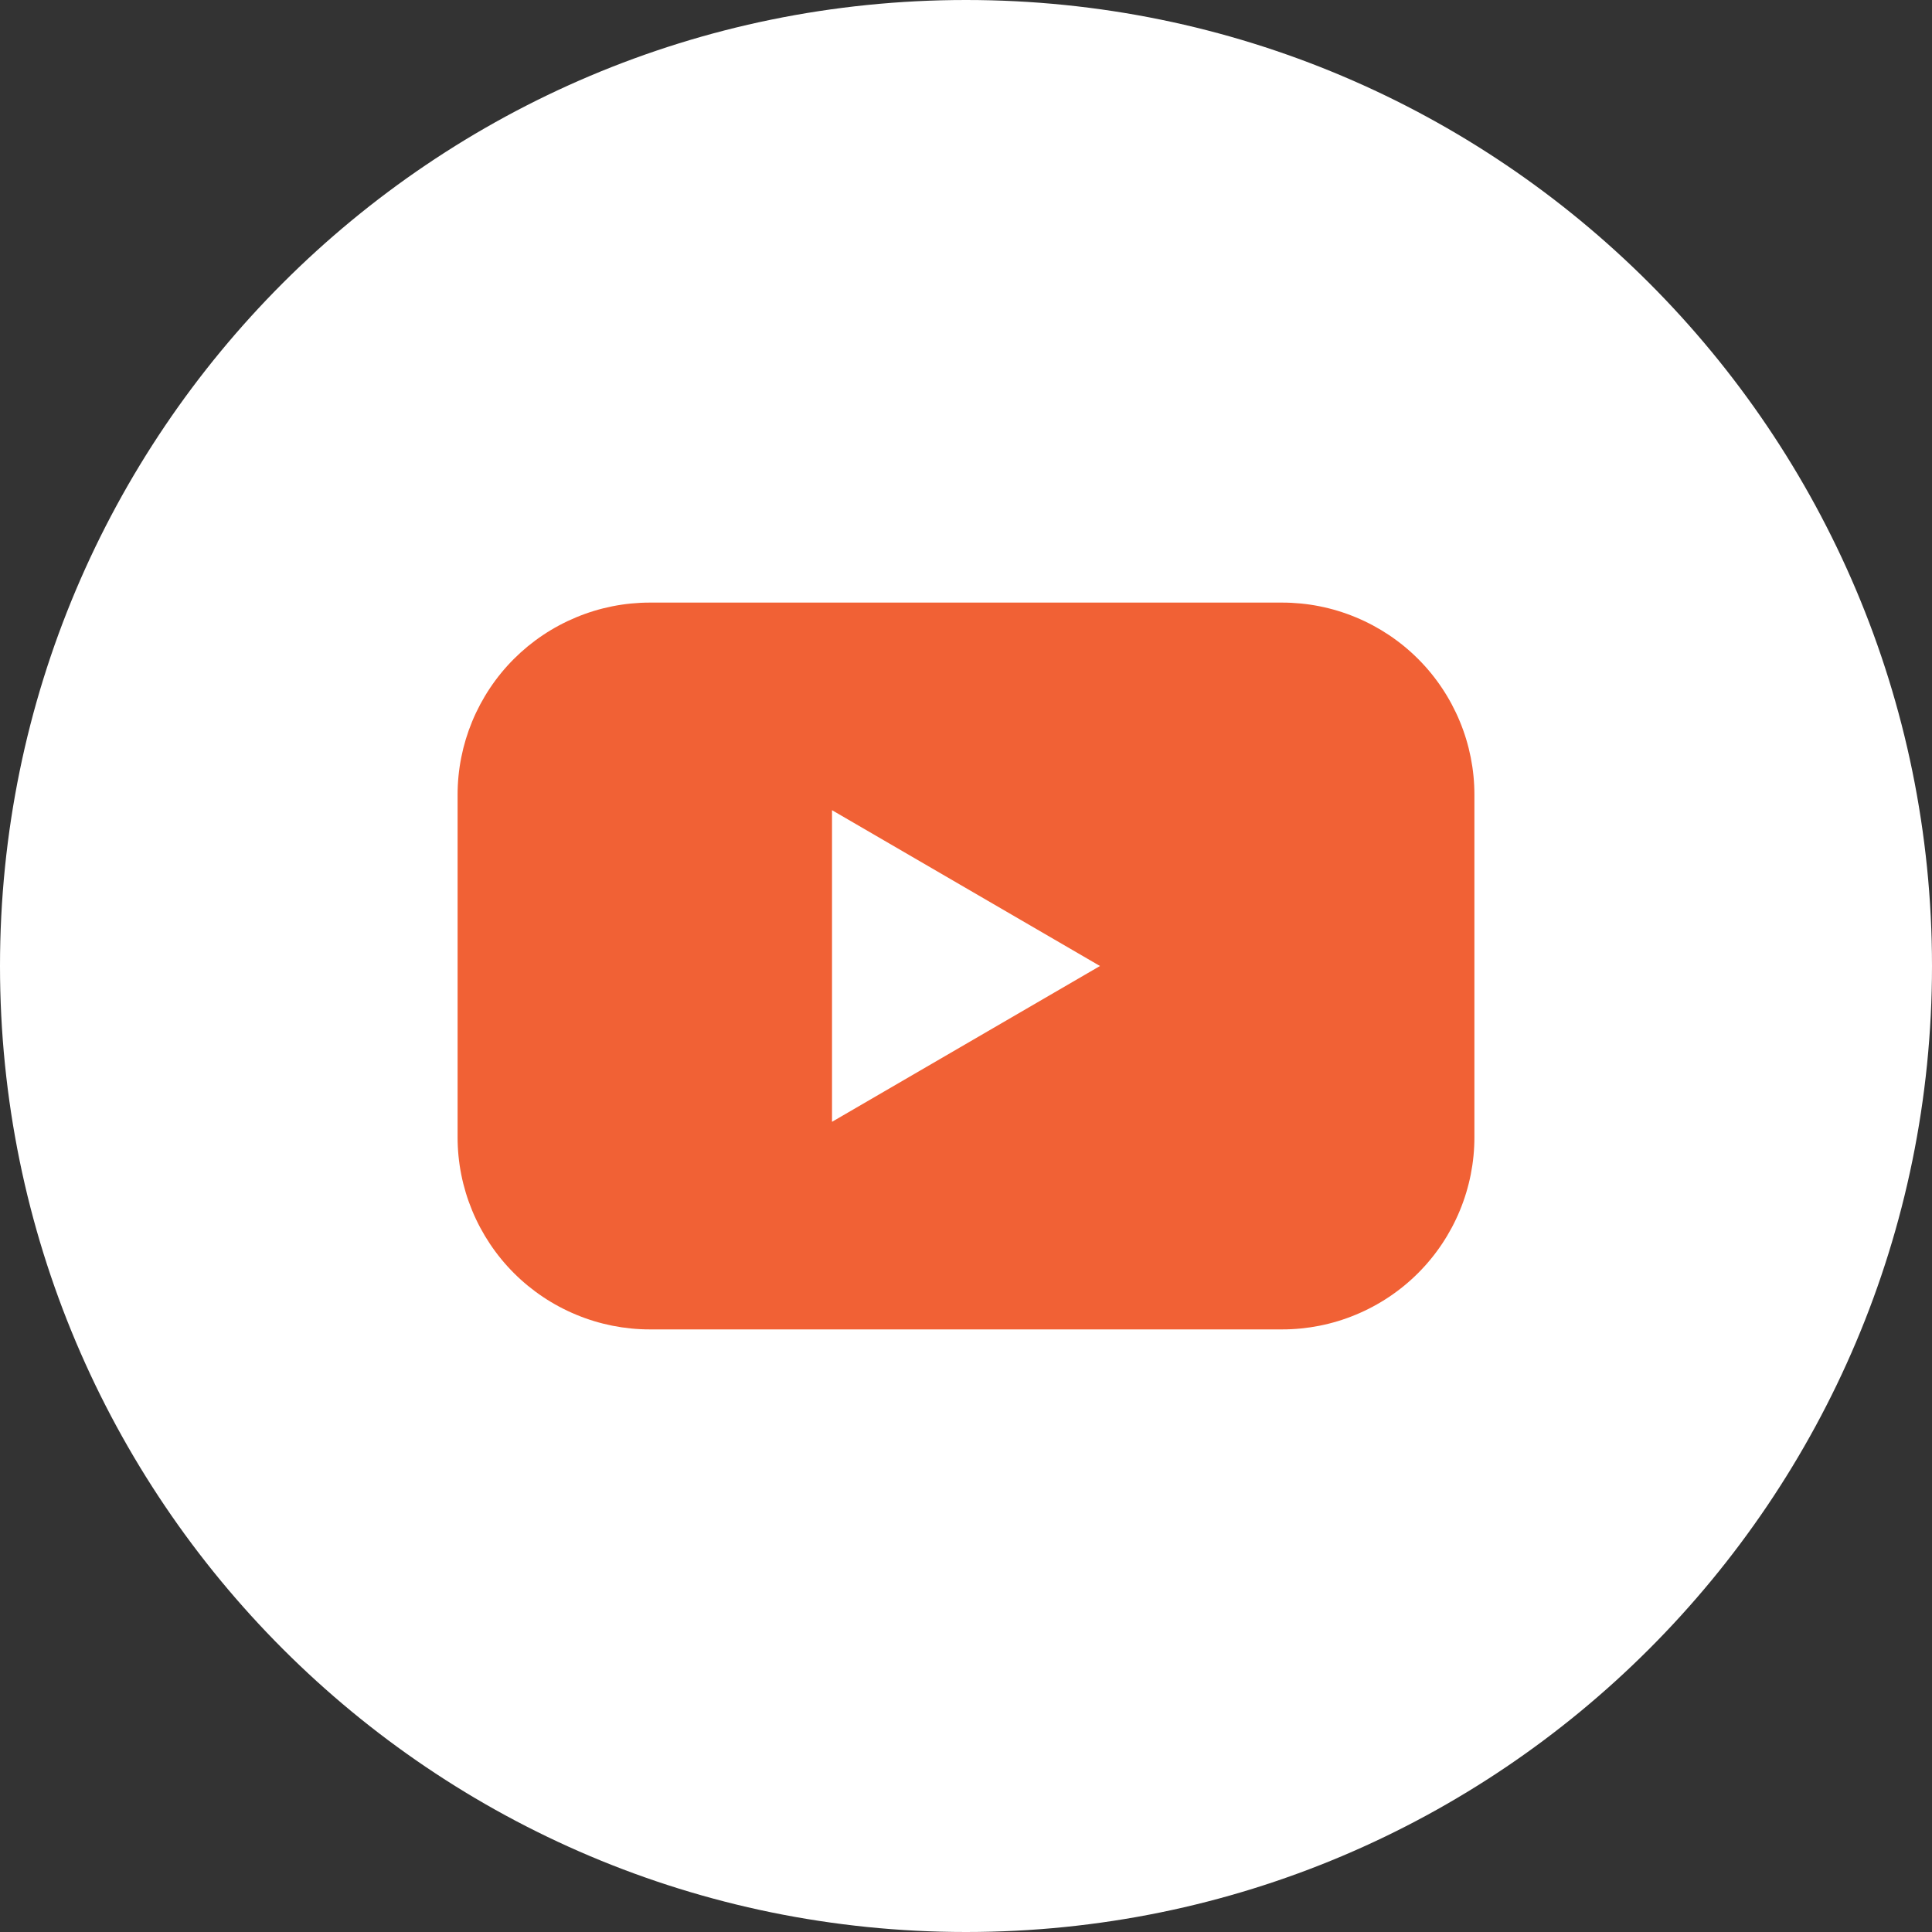 <svg width="40" height="40" viewBox="0 0 40 40" fill="none" xmlns="http://www.w3.org/2000/svg">
<rect x="0" y="0" width="40" height="40" fill="#333333" stroke="none"/>
<g clip-path="url(#clip0_1_2069)">
<path d="M20 40C31.046 40 40 31.046 40 20C40 8.954 31.046 0 20 0C8.954 0 0 8.954 0 20C0 31.046 8.954 40 20 40Z" fill="white"/>
<path d="M26.545 12.476H13.455C12.932 12.476 12.414 12.579 11.931 12.78C11.448 12.98 11.009 13.273 10.639 13.643C10.269 14.013 9.976 14.453 9.776 14.936C9.576 15.419 9.473 15.937 9.474 16.46V23.54C9.473 24.063 9.576 24.581 9.776 25.064C9.976 25.547 10.269 25.987 10.639 26.357C11.009 26.727 11.448 27.02 11.931 27.22C12.414 27.421 12.932 27.524 13.455 27.524H26.545C27.068 27.524 27.586 27.421 28.069 27.22C28.552 27.02 28.991 26.727 29.361 26.357C29.731 25.987 30.024 25.547 30.224 25.064C30.424 24.581 30.527 24.063 30.526 23.54V16.46C30.527 15.937 30.424 15.419 30.224 14.936C30.024 14.453 29.731 14.013 29.361 13.643C28.991 13.273 28.552 12.98 28.069 12.78C27.586 12.579 27.068 12.476 26.545 12.476ZM17.226 23.226V16.774L22.774 20L17.226 23.226Z" fill="#F16135"/>
</g>
<defs>
<clipPath id="clip0_1_2069">
<rect width="40" height="40" fill="white"/>
</clipPath>
</defs>
</svg>
